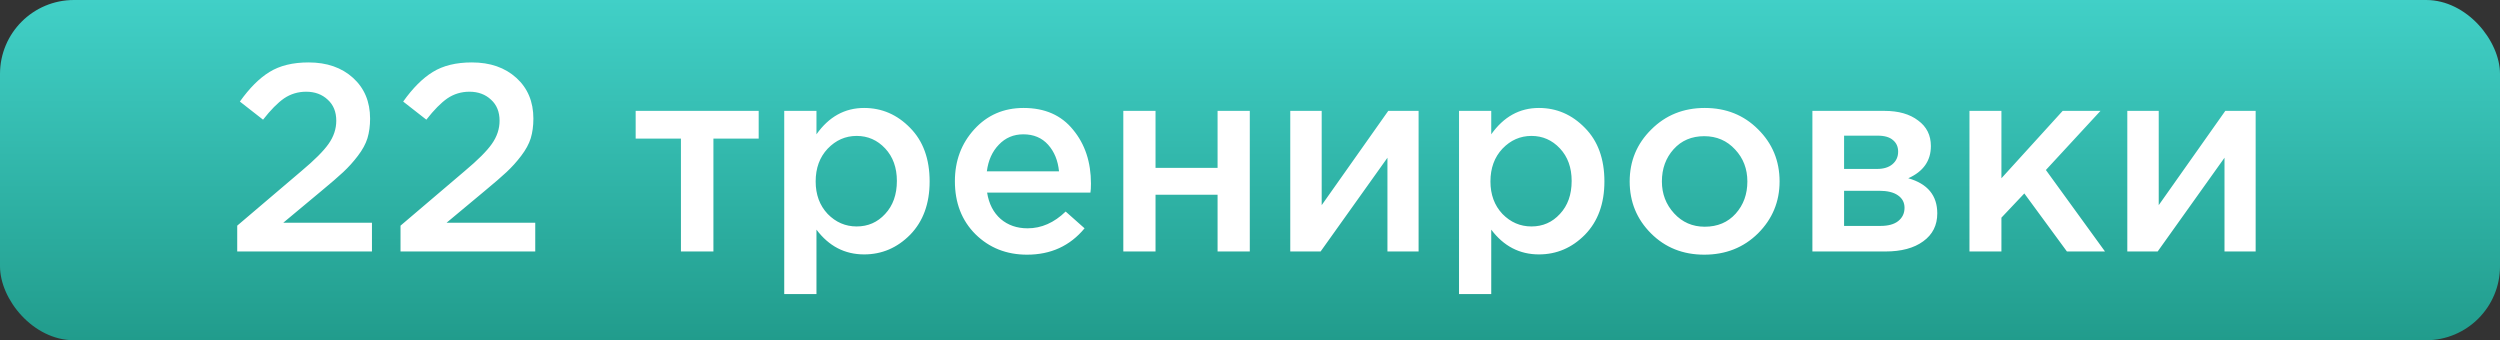 <?xml version="1.0" encoding="UTF-8"?> <svg xmlns="http://www.w3.org/2000/svg" width="169" height="23" viewBox="0 0 169 23" fill="none"><rect x="0" y="0" width="169" height="23" fill="#333333" stroke="none"/> <rect width="169" height="23" rx="5" fill="url(#paint0_linear)"></rect> <path d="M16.036 17V15.254L20.374 11.564C21.262 10.82 21.874 10.208 22.21 9.728C22.558 9.236 22.732 8.714 22.732 8.162C22.732 7.562 22.54 7.088 22.156 6.74C21.772 6.38 21.286 6.2 20.698 6.2C20.146 6.2 19.648 6.35 19.204 6.65C18.772 6.95 18.298 7.43 17.782 8.09L16.216 6.866C16.864 5.954 17.53 5.288 18.214 4.868C18.91 4.436 19.792 4.22 20.86 4.22C22.096 4.22 23.098 4.568 23.866 5.264C24.634 5.96 25.018 6.878 25.018 8.018C25.018 8.51 24.958 8.954 24.838 9.35C24.718 9.734 24.502 10.13 24.19 10.538C23.89 10.934 23.56 11.3 23.2 11.636C22.852 11.96 22.366 12.38 21.742 12.896L19.15 15.056H25.144V17H16.036ZM27.075 17V15.254L31.413 11.564C32.301 10.82 32.913 10.208 33.249 9.728C33.597 9.236 33.771 8.714 33.771 8.162C33.771 7.562 33.579 7.088 33.195 6.74C32.811 6.38 32.325 6.2 31.737 6.2C31.185 6.2 30.687 6.35 30.243 6.65C29.811 6.95 29.337 7.43 28.821 8.09L27.255 6.866C27.903 5.954 28.569 5.288 29.253 4.868C29.949 4.436 30.831 4.22 31.899 4.22C33.135 4.22 34.137 4.568 34.905 5.264C35.673 5.96 36.057 6.878 36.057 8.018C36.057 8.51 35.997 8.954 35.877 9.35C35.757 9.734 35.541 10.13 35.229 10.538C34.929 10.934 34.599 11.3 34.239 11.636C33.891 11.96 33.405 12.38 32.781 12.896L30.189 15.056H36.183V17H27.075ZM46.031 17V9.368H42.971V7.496H51.287V9.368H48.227V17H46.031ZM53.014 19.88V7.496H55.193V9.08C56.032 7.892 57.106 7.298 58.414 7.298C59.614 7.298 60.653 7.748 61.529 8.648C62.404 9.536 62.843 10.742 62.843 12.266C62.843 13.766 62.404 14.966 61.529 15.866C60.653 16.754 59.614 17.198 58.414 17.198C57.106 17.198 56.032 16.64 55.193 15.524V19.88H53.014ZM57.91 15.308C58.678 15.308 59.321 15.026 59.837 14.462C60.364 13.898 60.629 13.154 60.629 12.23C60.629 11.33 60.364 10.598 59.837 10.034C59.309 9.47 58.666 9.188 57.91 9.188C57.154 9.188 56.501 9.476 55.949 10.052C55.408 10.628 55.139 11.366 55.139 12.266C55.139 13.154 55.408 13.886 55.949 14.462C56.501 15.026 57.154 15.308 57.91 15.308ZM69.429 17.216C68.037 17.216 66.873 16.754 65.937 15.83C65.013 14.906 64.551 13.712 64.551 12.248C64.551 10.868 64.989 9.698 65.865 8.738C66.741 7.778 67.851 7.298 69.195 7.298C70.635 7.298 71.751 7.79 72.543 8.774C73.347 9.746 73.749 10.958 73.749 12.41C73.749 12.674 73.737 12.878 73.713 13.022H66.729C66.849 13.778 67.155 14.372 67.647 14.804C68.139 15.224 68.745 15.434 69.465 15.434C70.401 15.434 71.259 15.056 72.039 14.3L73.317 15.434C72.333 16.622 71.037 17.216 69.429 17.216ZM66.711 11.582H71.589C71.517 10.85 71.271 10.25 70.851 9.782C70.431 9.314 69.873 9.08 69.177 9.08C68.517 9.08 67.965 9.314 67.521 9.782C67.077 10.238 66.807 10.838 66.711 11.582ZM75.936 17V7.496H78.114V11.348H82.308V7.496H84.486V17H82.308V13.166H78.114V17H75.936ZM87.222 17V7.496H89.346V13.868C91.338 11.036 92.838 8.912 93.846 7.496H95.897V17H93.791V10.664L89.273 17H87.222ZM98.63 19.88V7.496H100.808V9.08C101.648 7.892 102.722 7.298 104.03 7.298C105.23 7.298 106.268 7.748 107.144 8.648C108.02 9.536 108.458 10.742 108.458 12.266C108.458 13.766 108.02 14.966 107.144 15.866C106.268 16.754 105.23 17.198 104.03 17.198C102.722 17.198 101.648 16.64 100.808 15.524V19.88H98.63ZM103.526 15.308C104.294 15.308 104.936 15.026 105.452 14.462C105.98 13.898 106.244 13.154 106.244 12.23C106.244 11.33 105.98 10.598 105.452 10.034C104.924 9.47 104.282 9.188 103.526 9.188C102.77 9.188 102.116 9.476 101.564 10.052C101.024 10.628 100.754 11.366 100.754 12.266C100.754 13.154 101.024 13.886 101.564 14.462C102.116 15.026 102.77 15.308 103.526 15.308ZM115.206 17.216C113.766 17.216 112.566 16.736 111.606 15.776C110.646 14.816 110.166 13.646 110.166 12.266C110.166 10.886 110.652 9.716 111.624 8.756C112.596 7.784 113.802 7.298 115.242 7.298C116.682 7.298 117.882 7.778 118.842 8.738C119.814 9.698 120.3 10.874 120.3 12.266C120.3 13.634 119.814 14.804 118.842 15.776C117.87 16.736 116.658 17.216 115.206 17.216ZM115.242 15.326C116.106 15.326 116.802 15.032 117.33 14.444C117.858 13.856 118.122 13.13 118.122 12.266C118.122 11.414 117.846 10.694 117.294 10.106C116.742 9.506 116.046 9.206 115.206 9.206C114.354 9.206 113.664 9.5 113.136 10.088C112.608 10.676 112.344 11.402 112.344 12.266C112.344 13.106 112.62 13.826 113.172 14.426C113.724 15.026 114.414 15.326 115.242 15.326ZM122.518 17V7.496H127.396C128.344 7.496 129.1 7.712 129.664 8.144C130.24 8.564 130.528 9.14 130.528 9.872C130.528 10.868 130.018 11.594 128.998 12.05C130.306 12.422 130.96 13.214 130.96 14.426C130.96 15.23 130.642 15.86 130.006 16.316C129.382 16.772 128.53 17 127.45 17H122.518ZM124.66 15.272H127.126C127.642 15.272 128.038 15.164 128.314 14.948C128.602 14.72 128.746 14.42 128.746 14.048C128.746 13.688 128.596 13.406 128.296 13.202C128.008 12.998 127.582 12.896 127.018 12.896H124.66V15.272ZM124.66 11.42H126.892C127.336 11.42 127.684 11.312 127.936 11.096C128.188 10.88 128.314 10.598 128.314 10.25C128.314 9.926 128.2 9.668 127.972 9.476C127.744 9.272 127.396 9.17 126.928 9.17H124.66V11.42ZM133.136 17V7.496H135.296V12.05L139.436 7.496H141.992L138.302 11.492L142.298 17H139.724L136.844 13.076L135.296 14.714V17H133.136ZM143.806 17V7.496H145.93V13.868C147.922 11.036 149.422 8.912 150.43 7.496H152.482V17H150.376V10.664L145.858 17H143.806Z" fill="white"></path> <defs> <linearGradient id="paint0_linear" x1="84.5" y1="0" x2="84.5" y2="23" gradientUnits="userSpaceOnUse"> <stop stop-color="#41D0C7"></stop> <stop offset="1" stop-color="#219C8C"></stop> </linearGradient> </defs> </svg> 